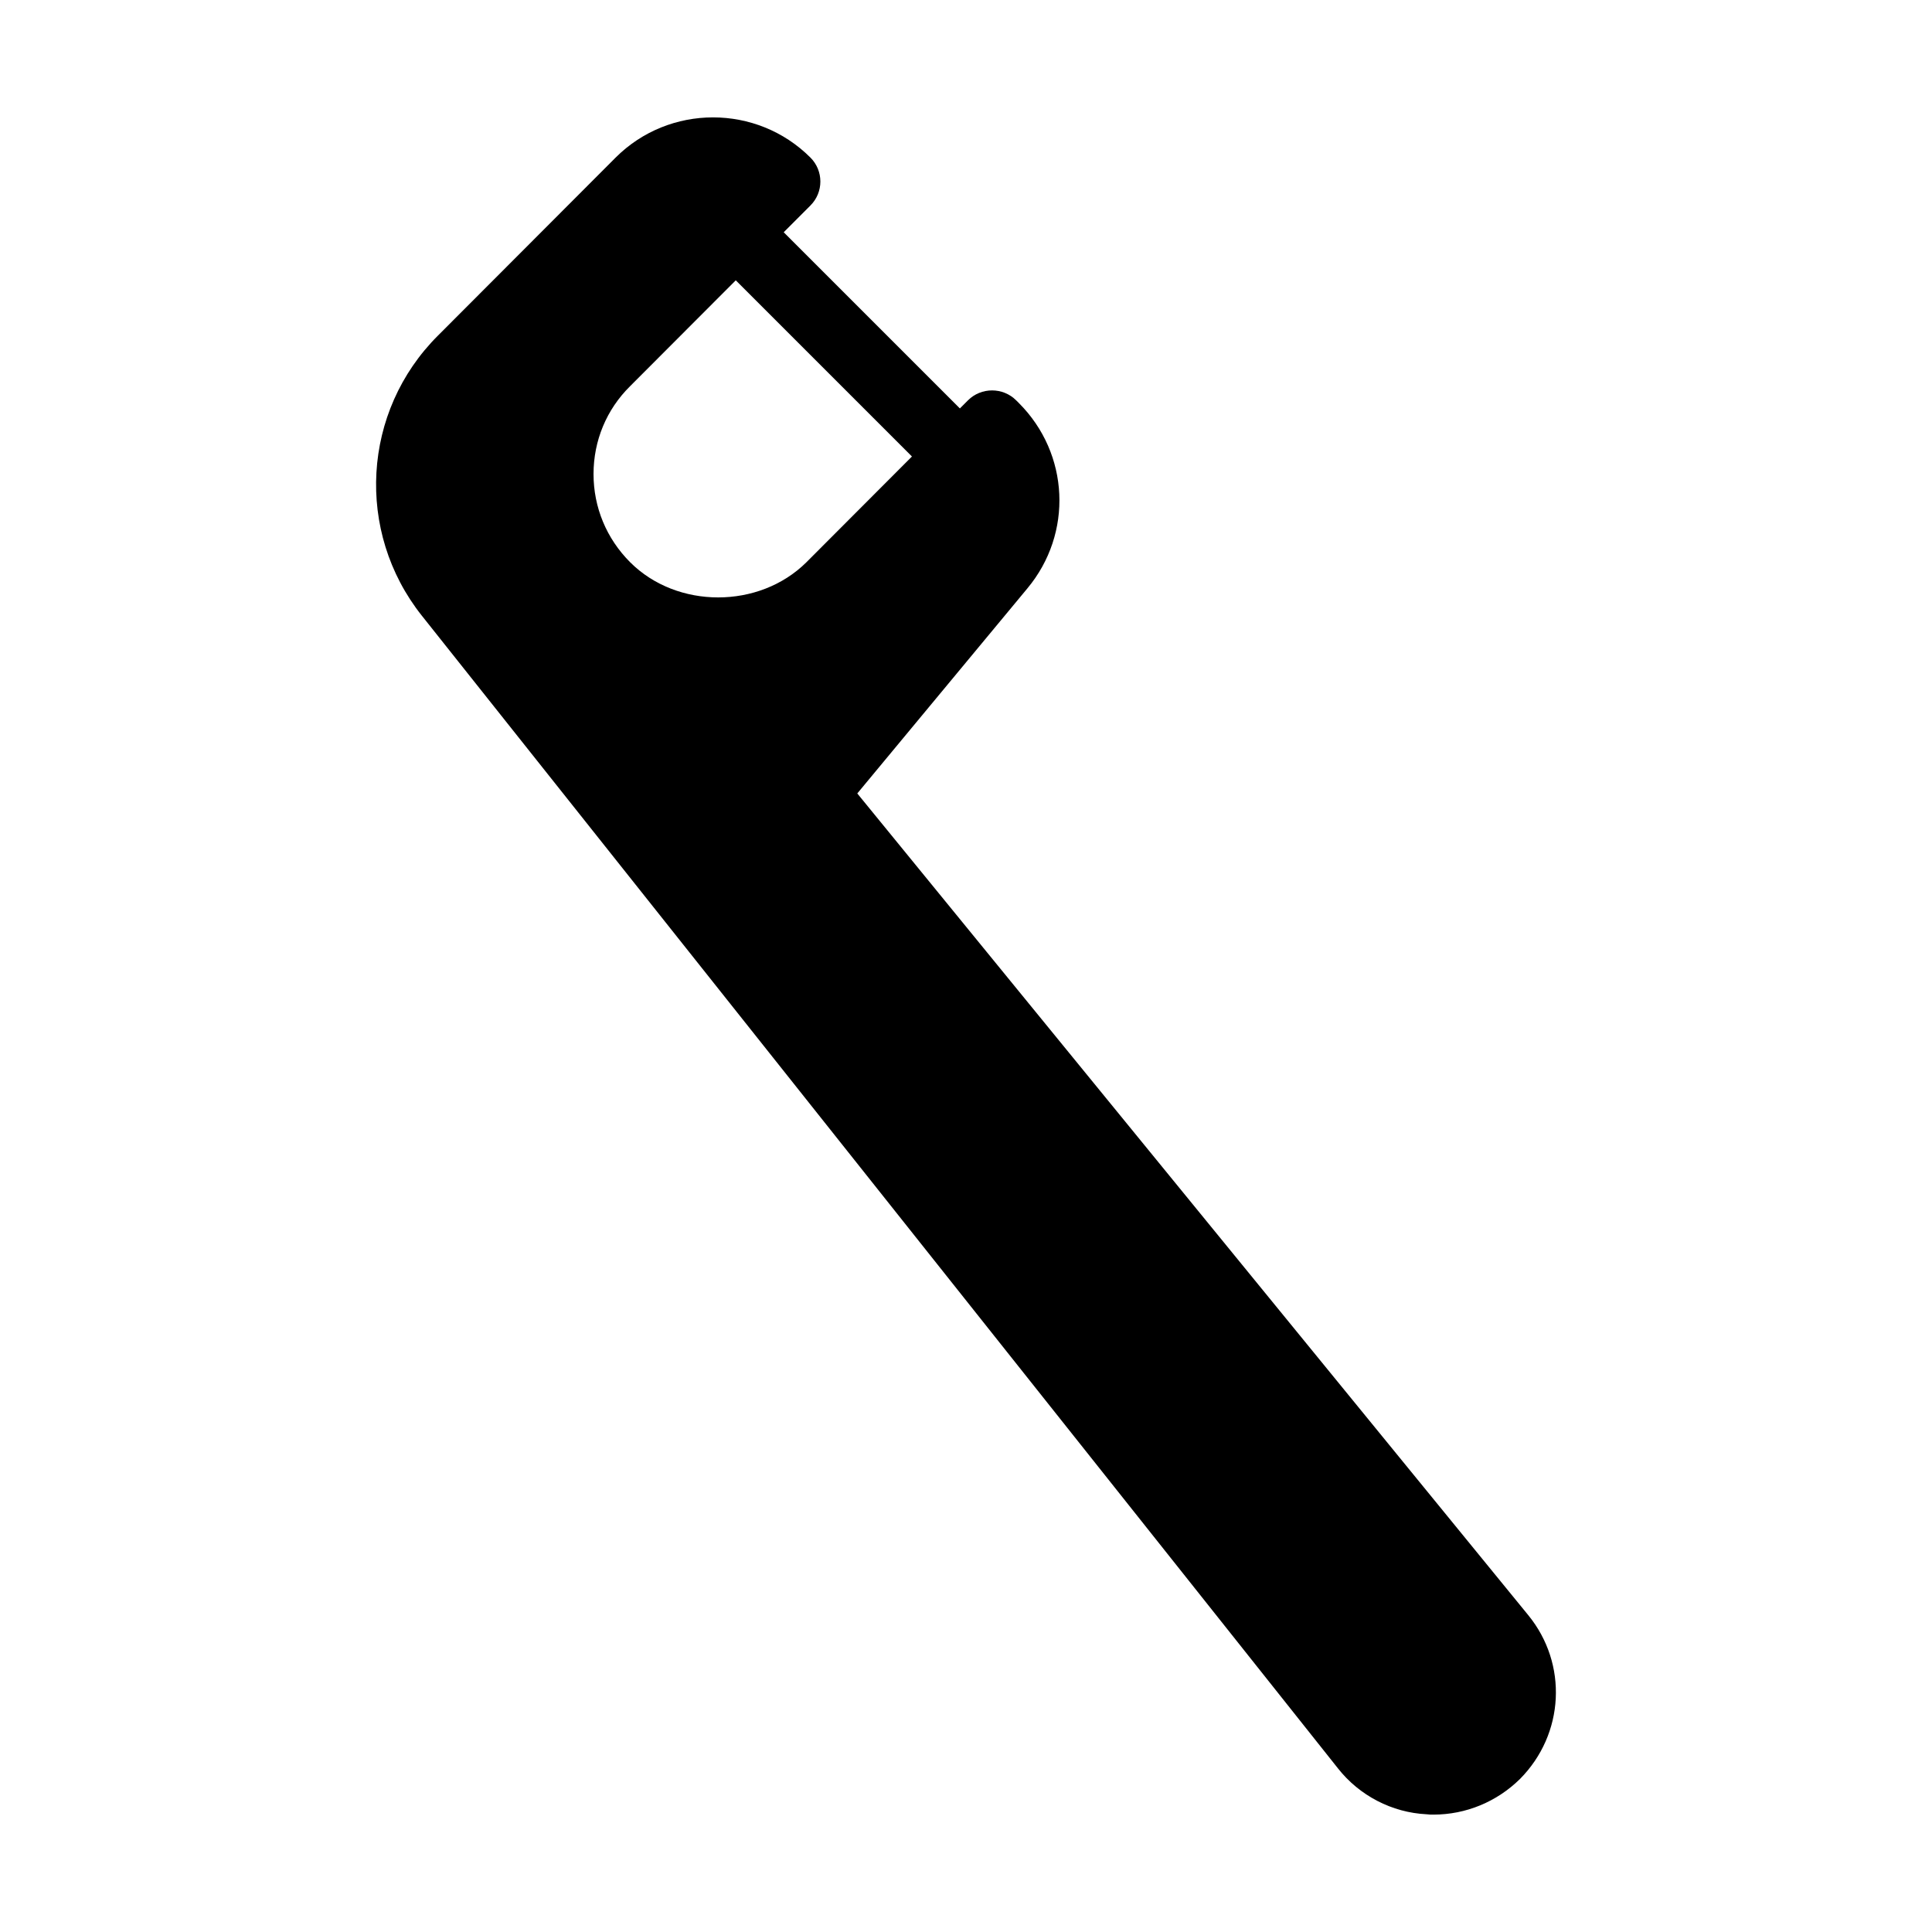 <?xml version="1.0" encoding="UTF-8"?>
<!-- Uploaded to: ICON Repo, www.iconrepo.com, Generator: ICON Repo Mixer Tools -->
<svg fill="#000000" width="800px" height="800px" version="1.1" viewBox="144 144 512 512" xmlns="http://www.w3.org/2000/svg">
 <path d="m358.78 185.77c-14.215-14.215-37.426-14.215-51.641 0l-47.051 47.141c-20.152 20.062-21.953 52-4.32 74.223l242.82 305.52c5.664 7.199 14.301 11.699 23.48 12.148 0.629 0.09 1.258 0.09 1.801 0.09 8.637 0 16.824-3.418 22.941-9.445 11.785-11.875 12.773-30.5 2.16-43.453l-177.78-217.72 45.074-54.34c12.145-14.574 11.156-35.715-2.25-49.121l-0.719-0.719c-3.508-3.508-9.266-3.508-12.773 0l-2.141 2.144-46.688-46.688 7.086-7.098c3.504-3.512 3.504-9.18-0.004-12.688zm26.895 79.207-27.977 28.035c-12.504 12.414-34.277 12.414-46.691 0-6.297-6.297-9.715-14.574-9.715-23.391 0-8.816 3.418-17.094 9.715-23.301l27.977-28.031z"/>
</svg>